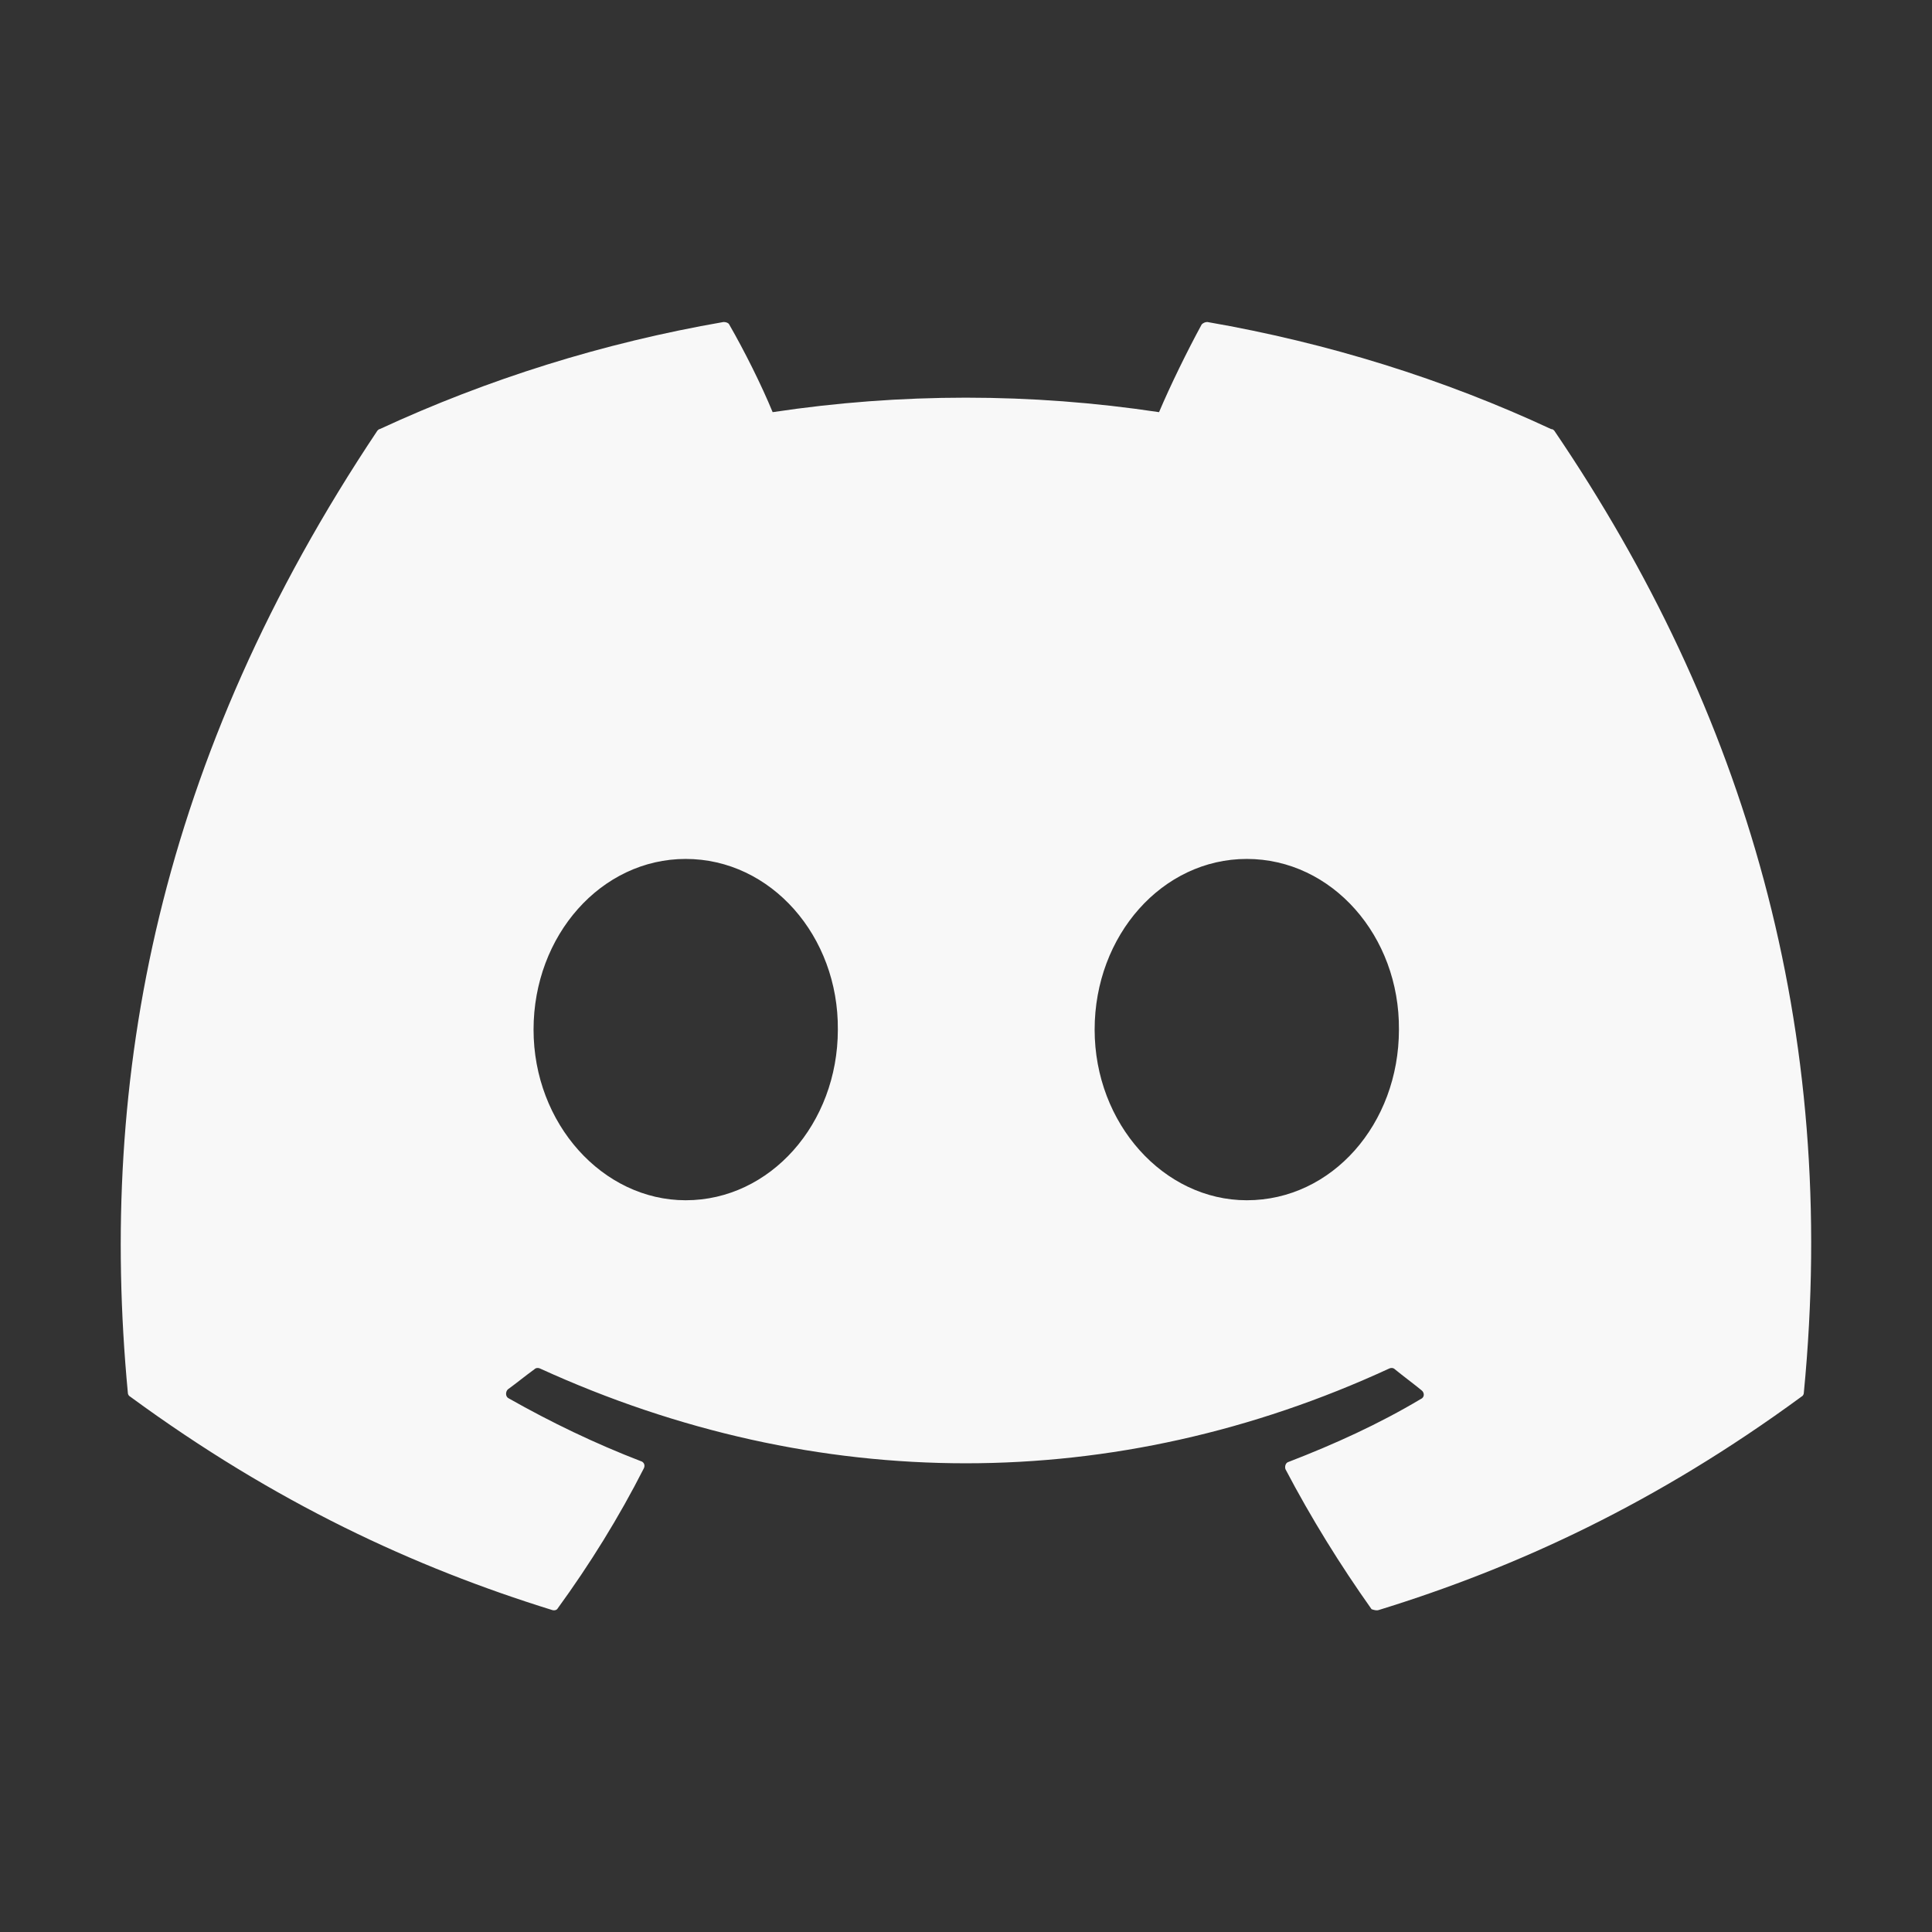 <svg xmlns="http://www.w3.org/2000/svg" width="24" height="24" viewBox="0 0 24 24" fill="none">
    <rect x="0" y="0" width="24" height="24" fill="#333333" stroke="none"/>
    <path d="M19.268 5.33C17.938 4.71 16.498 4.26 14.998 4C14.972 4 14.947 4.011 14.928 4.03C14.748 4.36 14.538 4.79 14.398 5.12C12.807 4.88 11.189 4.88 9.598 5.12C9.458 4.78 9.248 4.36 9.058 4.03C9.048 4.01 9.018 4 8.988 4C7.488 4.26 6.058 4.71 4.718 5.33C4.708 5.33 4.698 5.34 4.688 5.35C1.968 9.42 1.218 13.38 1.588 17.3C1.588 17.32 1.598 17.34 1.618 17.35C3.418 18.67 5.148 19.47 6.858 20C6.888 20.01 6.918 20 6.928 19.98C7.328 19.43 7.688 18.85 7.998 18.24C8.018 18.2 7.998 18.16 7.958 18.15C7.388 17.93 6.848 17.67 6.318 17.37C6.278 17.35 6.278 17.29 6.308 17.26C6.418 17.18 6.528 17.09 6.638 17.01C6.658 16.99 6.688 16.99 6.708 17C10.148 18.57 13.858 18.57 17.258 17C17.278 16.99 17.308 16.99 17.328 17.01C17.438 17.1 17.548 17.18 17.658 17.27C17.698 17.3 17.698 17.36 17.648 17.38C17.128 17.69 16.578 17.94 16.008 18.16C15.968 18.17 15.958 18.22 15.968 18.25C16.288 18.86 16.648 19.44 17.038 19.99C17.068 20 17.098 20.01 17.128 20C18.848 19.47 20.578 18.67 22.378 17.35C22.398 17.34 22.408 17.32 22.408 17.3C22.848 12.77 21.678 8.84 19.308 5.35C19.298 5.34 19.288 5.33 19.268 5.33ZM8.518 14.91C7.488 14.91 6.628 13.96 6.628 12.79C6.628 11.62 7.468 10.67 8.518 10.67C9.578 10.67 10.418 11.63 10.408 12.79C10.408 13.96 9.568 14.91 8.518 14.91ZM15.488 14.91C14.458 14.91 13.598 13.96 13.598 12.79C13.598 11.62 14.438 10.67 15.488 10.67C16.548 10.67 17.388 11.63 17.378 12.79C17.378 13.96 16.548 14.91 15.488 14.91Z" fill="#F8F8F8"/>
</svg>